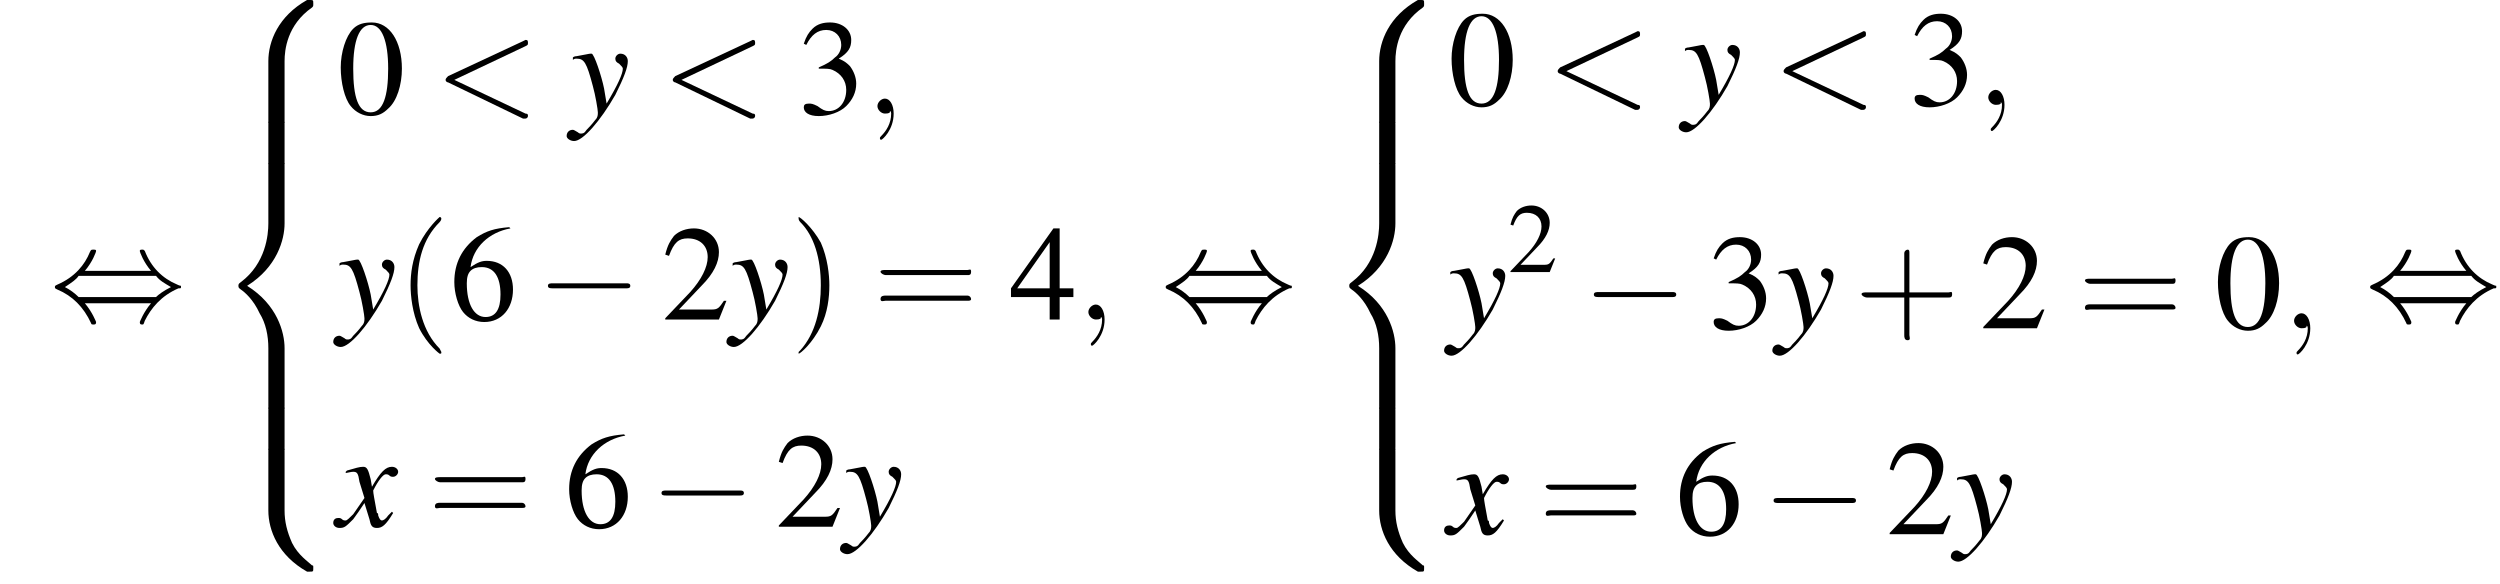 <?xml version='1.0' encoding='UTF-8'?>
<!---21.0-->
<svg height='46.8pt' version='1.1' viewBox='136.4 70.8 200.3 46.8' width='200.3pt' xmlns='http://www.w3.org/2000/svg' xmlns:xlink='http://www.w3.org/1999/xlink'>
<defs>
<path d='M5.5 4.9C5.5 4 5.7 2 7.7 0.6C7.8 0.5 7.8 0.5 7.8 0.3C7.8 0 7.8 0 7.5 0H7.3C5 1.3 4.2 3.3 4.2 4.9V9.6C4.2 9.9 4.2 9.9 4.5 9.9H5.2C5.5 9.9 5.5 9.9 5.5 9.6V4.9Z' id='g1-56'/>
<path d='M7.5 9.8C7.8 9.8 7.8 9.8 7.8 9.5C7.8 9.3 7.8 9.3 7.7 9.3C7.4 9 6.6 8.5 6.1 7.5C5.7 6.6 5.5 5.8 5.5 4.9V0.2C5.5 -0.1 5.5 -0.1 5.2 -0.1H4.5C4.2 -0.1 4.2 -0.1 4.2 0.2V4.9C4.2 6.5 5 8.5 7.3 9.8H7.5Z' id='g1-58'/>
<path d='M4.2 19.4C4.2 19.7 4.2 19.7 4.5 19.7H5.2C5.5 19.7 5.5 19.7 5.5 19.4V14.8C5.5 13.5 4.9 11.3 2.5 9.8C4.9 8.3 5.5 6.1 5.5 4.8V0.2C5.5 -0.1 5.5 -0.1 5.2 -0.1H4.5C4.2 -0.1 4.2 -0.1 4.2 0.2V4.8C4.2 5.7 4 8 2 9.5C1.9 9.6 1.8 9.6 1.8 9.8S1.9 10 2 10.1C2.3 10.3 3 10.9 3.5 12C4 12.8 4.2 13.8 4.2 14.8V19.4Z' id='g1-60'/>
<path d='M5.5 0.2C5.5 -0.1 5.5 -0.1 5.2 -0.1H4.5C4.2 -0.1 4.2 -0.1 4.2 0.2V3.1C4.2 3.4 4.2 3.4 4.5 3.4H5.2C5.5 3.4 5.5 3.4 5.5 3.1V0.2Z' id='g1-62'/>
<path d='M7.2 -2.5C7.3 -2.5 7.5 -2.5 7.5 -2.7S7.3 -2.9 7.2 -2.9H1.3C1.1 -2.9 0.9 -2.9 0.9 -2.7S1.1 -2.5 1.3 -2.5H7.2Z' id='g6-0'/>
<path d='M2.8 -4C3.4 -4.7 3.7 -5.5 3.7 -5.6C3.7 -5.7 3.6 -5.7 3.5 -5.7C3.3 -5.7 3.3 -5.7 3.2 -5.5C2.8 -4.5 2 -3.5 0.6 -2.9C0.4 -2.8 0.4 -2.8 0.4 -2.7C0.4 -2.7 0.4 -2.7 0.4 -2.7C0.4 -2.6 0.4 -2.6 0.6 -2.5C1.8 -2 2.7 -1.1 3.3 0.2C3.3 0.3 3.4 0.3 3.5 0.3C3.6 0.3 3.7 0.3 3.7 0.1C3.7 0.1 3.4 -0.7 2.8 -1.4H8.1C7.5 -0.7 7.2 0.1 7.2 0.1C7.2 0.3 7.3 0.3 7.4 0.3C7.5 0.3 7.5 0.3 7.6 0C8.1 -1 8.9 -2 10.3 -2.6C10.5 -2.6 10.5 -2.6 10.5 -2.7C10.5 -2.7 10.5 -2.8 10.5 -2.8C10.5 -2.8 10.4 -2.8 10.2 -2.9C9 -3.4 8.1 -4.3 7.6 -5.6C7.5 -5.7 7.5 -5.7 7.4 -5.7C7.3 -5.7 7.2 -5.7 7.2 -5.6C7.2 -5.5 7.5 -4.7 8.1 -4H2.8ZM2.3 -1.9C2 -2.2 1.6 -2.5 1.2 -2.7C1.8 -3.1 2.1 -3.3 2.3 -3.6H8.5C8.8 -3.2 9.2 -3 9.7 -2.7C9.1 -2.4 8.7 -2.1 8.5 -1.9H2.3Z' id='g6-44'/>
<path d='M2.6 1.9C2.6 1.9 2.6 1.9 2.5 1.7C1.5 0.7 1.2 -0.8 1.2 -2C1.2 -3.4 1.5 -4.7 2.5 -5.7C2.6 -5.8 2.6 -5.9 2.6 -5.9C2.6 -5.9 2.6 -6 2.5 -6C2.5 -6 1.8 -5.4 1.3 -4.4C0.9 -3.5 0.8 -2.7 0.8 -2C0.8 -1.4 0.9 -0.4 1.3 0.5C1.8 1.5 2.5 2 2.5 2C2.6 2 2.6 2 2.6 1.9Z' id='g17-40'/>
<path d='M2.3 -2C2.3 -2.6 2.2 -3.6 1.8 -4.5C1.3 -5.4 0.6 -6 0.5 -6C0.5 -6 0.5 -5.9 0.5 -5.9C0.5 -5.9 0.5 -5.8 0.6 -5.7C1.4 -4.9 1.8 -3.6 1.8 -2C1.8 -0.6 1.5 0.8 0.6 1.8C0.5 1.9 0.5 1.9 0.5 1.9C0.5 2 0.5 2 0.5 2C0.6 2 1.3 1.4 1.8 0.4C2.2 -0.4 2.3 -1.3 2.3 -2Z' id='g17-41'/>
<path d='M3.2 -1.8H5.5C5.6 -1.8 5.7 -1.8 5.7 -2S5.6 -2.1 5.5 -2.1H3.2V-4.4C3.2 -4.5 3.2 -4.6 3.1 -4.6S2.9 -4.5 2.9 -4.4V-2.1H0.7C0.6 -2.1 0.4 -2.1 0.4 -2S0.6 -1.8 0.7 -1.8H2.9V0.4C2.9 0.5 2.9 0.7 3.1 0.7S3.2 0.5 3.2 0.4V-1.8Z' id='g17-43'/>
<path d='M5.5 -2.6C5.6 -2.6 5.7 -2.6 5.7 -2.8S5.6 -2.9 5.5 -2.9H0.7C0.6 -2.9 0.4 -2.9 0.4 -2.8S0.6 -2.6 0.7 -2.6H5.5ZM5.5 -1.1C5.6 -1.1 5.7 -1.1 5.7 -1.2S5.6 -1.4 5.5 -1.4H0.7C0.6 -1.4 0.4 -1.4 0.4 -1.2S0.6 -1.1 0.7 -1.1H5.5Z' id='g17-61'/>
<path d='M2.8 -7.3C2.2 -7.3 1.7 -7.2 1.3 -6.8C0.7 -6.2 0.3 -4.9 0.3 -3.7C0.3 -2.5 0.6 -1.2 1.1 -0.6C1.5 -0.1 2.1 0.2 2.7 0.2C3.3 0.2 3.7 0 4.1 -0.4C4.8 -1 5.2 -2.3 5.2 -3.6C5.2 -5.8 4.2 -7.3 2.8 -7.3ZM2.7 -7.1C3.6 -7.1 4.1 -5.8 4.1 -3.6S3.7 -0.1 2.7 -0.1S1.3 -1.3 1.3 -3.6C1.3 -5.9 1.8 -7.1 2.7 -7.1Z' id='g8-48'/>
<path d='M5.2 -1.5L5 -1.5C4.6 -0.9 4.5 -0.8 4 -0.8H1.4L3.2 -2.7C4.2 -3.7 4.6 -4.6 4.6 -5.4C4.6 -6.5 3.7 -7.3 2.6 -7.3C2 -7.3 1.4 -7.1 1 -6.7C0.7 -6.3 0.5 -6 0.3 -5.2L0.6 -5.1C1 -6.2 1.4 -6.5 2.1 -6.5C3.1 -6.5 3.7 -5.9 3.7 -5C3.7 -4.2 3.2 -3.2 2.3 -2.2L0.3 -0.1V0H4.6L5.2 -1.5Z' id='g8-50'/>
<path d='M1.7 -3.6C2.3 -3.6 2.6 -3.6 2.8 -3.5C3.5 -3.2 3.9 -2.6 3.9 -1.9C3.9 -0.9 3.3 -0.2 2.5 -0.2C2.2 -0.2 2 -0.3 1.6 -0.6C1.2 -0.8 1.1 -0.8 0.9 -0.8C0.6 -0.8 0.5 -0.7 0.5 -0.5C0.5 -0.1 0.9 0.2 1.7 0.2C2.5 0.2 3.4 -0.1 3.9 -0.6S4.7 -1.7 4.7 -2.4C4.7 -2.9 4.5 -3.4 4.2 -3.8C4 -4 3.8 -4.2 3.3 -4.4C4.1 -4.9 4.3 -5.3 4.3 -5.9C4.3 -6.7 3.6 -7.3 2.6 -7.3C2.1 -7.3 1.6 -7.2 1.2 -6.8C0.9 -6.5 0.7 -6.2 0.5 -5.6L0.7 -5.5C1.1 -6.3 1.6 -6.7 2.3 -6.7C3 -6.7 3.5 -6.2 3.5 -5.5C3.5 -5.1 3.3 -4.7 3 -4.5C2.7 -4.2 2.4 -4 1.7 -3.7V-3.6Z' id='g8-51'/>
<path d='M5.1 -2.5H4V-7.3H3.5L0.1 -2.5V-1.8H3.2V0H4V-1.8H5.1V-2.5ZM3.2 -2.5H0.6L3.2 -6.2V-2.5Z' id='g8-52'/>
<path d='M4.8 -7.4C3.6 -7.3 3 -7.1 2.2 -6.6C1 -5.7 0.4 -4.5 0.4 -3C0.4 -2.1 0.7 -1.1 1.1 -0.6C1.5 -0.1 2.1 0.2 2.8 0.2C4.2 0.2 5.1 -0.9 5.1 -2.4C5.1 -3.8 4.3 -4.7 3 -4.7C2.6 -4.7 2.3 -4.6 1.7 -4.2C1.9 -5.8 3.2 -7 4.9 -7.3L4.8 -7.4ZM2.6 -4.2C3.6 -4.2 4.1 -3.4 4.1 -2C4.1 -0.8 3.7 -0.2 2.9 -0.2C2 -0.2 1.4 -1.2 1.4 -2.9C1.4 -3.4 1.5 -3.7 1.7 -3.9C1.9 -4.1 2.2 -4.2 2.6 -4.2Z' id='g8-54'/>
<path d='M2.2 0C2.2 -0.7 1.9 -1.2 1.5 -1.2C1.2 -1.2 0.9 -0.9 0.9 -0.6C0.9 -0.3 1.2 0 1.5 0C1.6 0 1.8 0 1.9 -0.1C1.9 -0.2 1.9 -0.2 1.9 -0.2S2 -0.2 2 0C2 0.8 1.6 1.4 1.2 1.8C1.1 1.9 1.1 1.9 1.1 2C1.1 2.1 1.2 2.1 1.2 2.1C1.3 2.1 2.2 1.3 2.2 0Z' id='g12-59'/>
<path d='M7.3 -5.4C7.5 -5.5 7.5 -5.5 7.5 -5.7S7.4 -5.9 7.3 -5.9C7.3 -5.9 7.3 -5.9 7.1 -5.8L1.1 -3C1 -2.9 0.9 -2.8 0.9 -2.7S1 -2.5 1.1 -2.5L7.1 0.4C7.3 0.4 7.3 0.4 7.3 0.4C7.4 0.4 7.5 0.3 7.5 0.2S7.5 0 7.3 0L1.6 -2.7L7.3 -5.4Z' id='g12-60'/>
<use id='g16-50' transform='scale(0.731)' xlink:href='#g8-50'/>
<path d='M4.4 -1.2C4.3 -1.1 4.2 -1 4.1 -0.9C3.9 -0.6 3.7 -0.5 3.6 -0.5C3.5 -0.5 3.4 -0.6 3.3 -0.9C3.3 -1 3.3 -1.1 3.2 -1.1C3 -2.2 2.9 -2.7 2.9 -2.9C3.3 -3.7 3.7 -4.2 3.9 -4.2C4 -4.2 4.1 -4.2 4.2 -4.1C4.3 -4 4.4 -4 4.5 -4C4.7 -4 4.9 -4.2 4.9 -4.4S4.7 -4.8 4.4 -4.8C3.9 -4.8 3.5 -4.4 2.8 -3.2L2.7 -3.8C2.5 -4.6 2.4 -4.8 2.1 -4.8C1.8 -4.8 1.5 -4.7 0.8 -4.5L0.7 -4.4L0.7 -4.3C1.2 -4.4 1.2 -4.4 1.3 -4.4C1.6 -4.4 1.7 -4.3 1.8 -3.6L2.2 -2.3L1.3 -1C1 -0.7 0.8 -0.5 0.7 -0.5C0.6 -0.5 0.5 -0.5 0.4 -0.6C0.3 -0.7 0.2 -0.7 0.1 -0.7C-0.1 -0.7 -0.3 -0.6 -0.3 -0.3C-0.3 -0.1 -0.1 0.1 0.2 0.1C0.6 0.1 0.7 0 1.3 -0.6C1.6 -1 1.8 -1.3 2.2 -1.9L2.6 -0.6C2.7 -0.1 2.8 0.1 3.2 0.1C3.6 0.1 3.9 -0.1 4.5 -1.1L4.4 -1.2Z' id='g13-120'/>
<path d='M0.2 -4.3C0.3 -4.4 0.4 -4.4 0.5 -4.4C1.1 -4.4 1.3 -4.1 1.8 -2.2C2 -1.5 2.2 -0.3 2.2 -0.1C2.2 0.1 2.2 0.3 2 0.5C1.7 0.9 1.4 1.2 1.3 1.3C1.1 1.6 1 1.6 0.8 1.6C0.8 1.6 0.7 1.6 0.6 1.5C0.4 1.4 0.3 1.3 0.2 1.3C-0.1 1.3 -0.3 1.5 -0.3 1.8C-0.3 2 0 2.2 0.3 2.2C1 2.2 2.4 0.6 3.6 -1.5C4.3 -2.9 4.6 -3.7 4.6 -4.2C4.6 -4.5 4.4 -4.8 4 -4.8C3.8 -4.8 3.6 -4.6 3.6 -4.4C3.6 -4.2 3.7 -4.1 3.9 -4C4.1 -3.8 4.2 -3.7 4.2 -3.6C4.2 -3.2 3.8 -2.3 2.9 -0.8L2.7 -2C2.5 -3 1.9 -4.8 1.7 -4.8H1.7C1.7 -4.8 1.6 -4.8 1.6 -4.8C1.5 -4.8 1.1 -4.7 0.5 -4.6C0.5 -4.6 0.3 -4.6 0.2 -4.5V-4.3Z' id='g13-121'/>
<use id='g20-48' xlink:href='#g8-48'/>
<use id='g20-50' xlink:href='#g8-50'/>
<use id='g20-51' xlink:href='#g8-51'/>
<use id='g20-52' xlink:href='#g8-52'/>
<use id='g20-54' xlink:href='#g8-54'/>
<use id='g21-40' transform='scale(1.369)' xlink:href='#g17-40'/>
<use id='g21-41' transform='scale(1.369)' xlink:href='#g17-41'/>
<use id='g21-43' transform='scale(1.369)' xlink:href='#g17-43'/>
<use id='g21-61' transform='scale(1.369)' xlink:href='#g17-61'/>
</defs>
<g id='page1'>

<use x='140.4' xlink:href='#g6-44' y='96.5'/>
<use x='153.7' xlink:href='#g1-56' y='70.8'/>
<use x='153.7' xlink:href='#g1-62' y='80.6'/>
<use x='153.7' xlink:href='#g1-60' y='83.9'/>
<use x='153.7' xlink:href='#g1-62' y='103.5'/>
<use x='153.7' xlink:href='#g1-58' y='106.8'/>
<use x='163.4' xlink:href='#g20-48' y='79.9'/>
<use x='171.2' xlink:href='#g12-60' y='79.9'/>
<use x='182.1' xlink:href='#g13-121' y='79.9'/>
<use x='189.4' xlink:href='#g12-60' y='79.9'/>
<use x='200.3' xlink:href='#g20-51' y='79.9'/>
<use x='205.8' xlink:href='#g12-59' y='79.9'/>
<use x='163.4' xlink:href='#g13-121' y='96.4'/>
<use x='168.2' xlink:href='#g21-40' y='96.4'/>
<use x='172.4' xlink:href='#g20-54' y='96.4'/>
<use x='179.4' xlink:href='#g6-0' y='96.4'/>
<use x='189.4' xlink:href='#g20-50' y='96.4'/>
<use x='194.9' xlink:href='#g13-121' y='96.4'/>
<use x='199.7' xlink:href='#g21-41' y='96.4'/>
<use x='206.4' xlink:href='#g21-61' y='96.4'/>
<use x='217.3' xlink:href='#g20-52' y='96.4'/>
<use x='222.7' xlink:href='#g12-59' y='96.4'/>
<use x='163.4' xlink:href='#g13-120' y='113'/>
<use x='170.7' xlink:href='#g21-61' y='113'/>
<use x='181.6' xlink:href='#g20-54' y='113'/>
<use x='188.5' xlink:href='#g6-0' y='113'/>
<use x='198.5' xlink:href='#g20-50' y='113'/>
<use x='204' xlink:href='#g13-121' y='113'/>
<use x='229.4' xlink:href='#g6-44' y='96.5'/>
<use x='242.7' xlink:href='#g1-56' y='70.8'/>
<use x='242.7' xlink:href='#g1-62' y='80.6'/>
<use x='242.7' xlink:href='#g1-60' y='83.9'/>
<use x='242.7' xlink:href='#g1-62' y='103.5'/>
<use x='242.7' xlink:href='#g1-58' y='106.8'/>
<use x='252.4' xlink:href='#g20-48' y='79.2'/>
<use x='260.3' xlink:href='#g12-60' y='79.2'/>
<use x='271.2' xlink:href='#g13-121' y='79.2'/>
<use x='278.4' xlink:href='#g12-60' y='79.2'/>
<use x='289.3' xlink:href='#g20-51' y='79.2'/>
<use x='294.8' xlink:href='#g12-59' y='79.2'/>
<use x='252.4' xlink:href='#g13-121' y='97.1'/>
<use x='257.2' xlink:href='#g16-50' y='92.6'/>
<use x='263.2' xlink:href='#g6-0' y='97.1'/>
<use x='273.2' xlink:href='#g20-51' y='97.1'/>
<use x='278.7' xlink:href='#g13-121' y='97.1'/>
<use x='285' xlink:href='#g21-43' y='97.1'/>
<use x='295' xlink:href='#g20-50' y='97.1'/>
<use x='302.9' xlink:href='#g21-61' y='97.1'/>
<use x='313.8' xlink:href='#g20-48' y='97.1'/>
<use x='319.3' xlink:href='#g12-59' y='97.1'/>
<use x='252.4' xlink:href='#g13-120' y='113.6'/>
<use x='259.7' xlink:href='#g21-61' y='113.6'/>
<use x='270.6' xlink:href='#g20-54' y='113.6'/>
<use x='277.6' xlink:href='#g6-0' y='113.6'/>
<use x='287.5' xlink:href='#g20-50' y='113.6'/>
<use x='293' xlink:href='#g13-121' y='113.6'/>
<use x='325.9' xlink:href='#g6-44' y='96.5'/>
</g>
</svg>